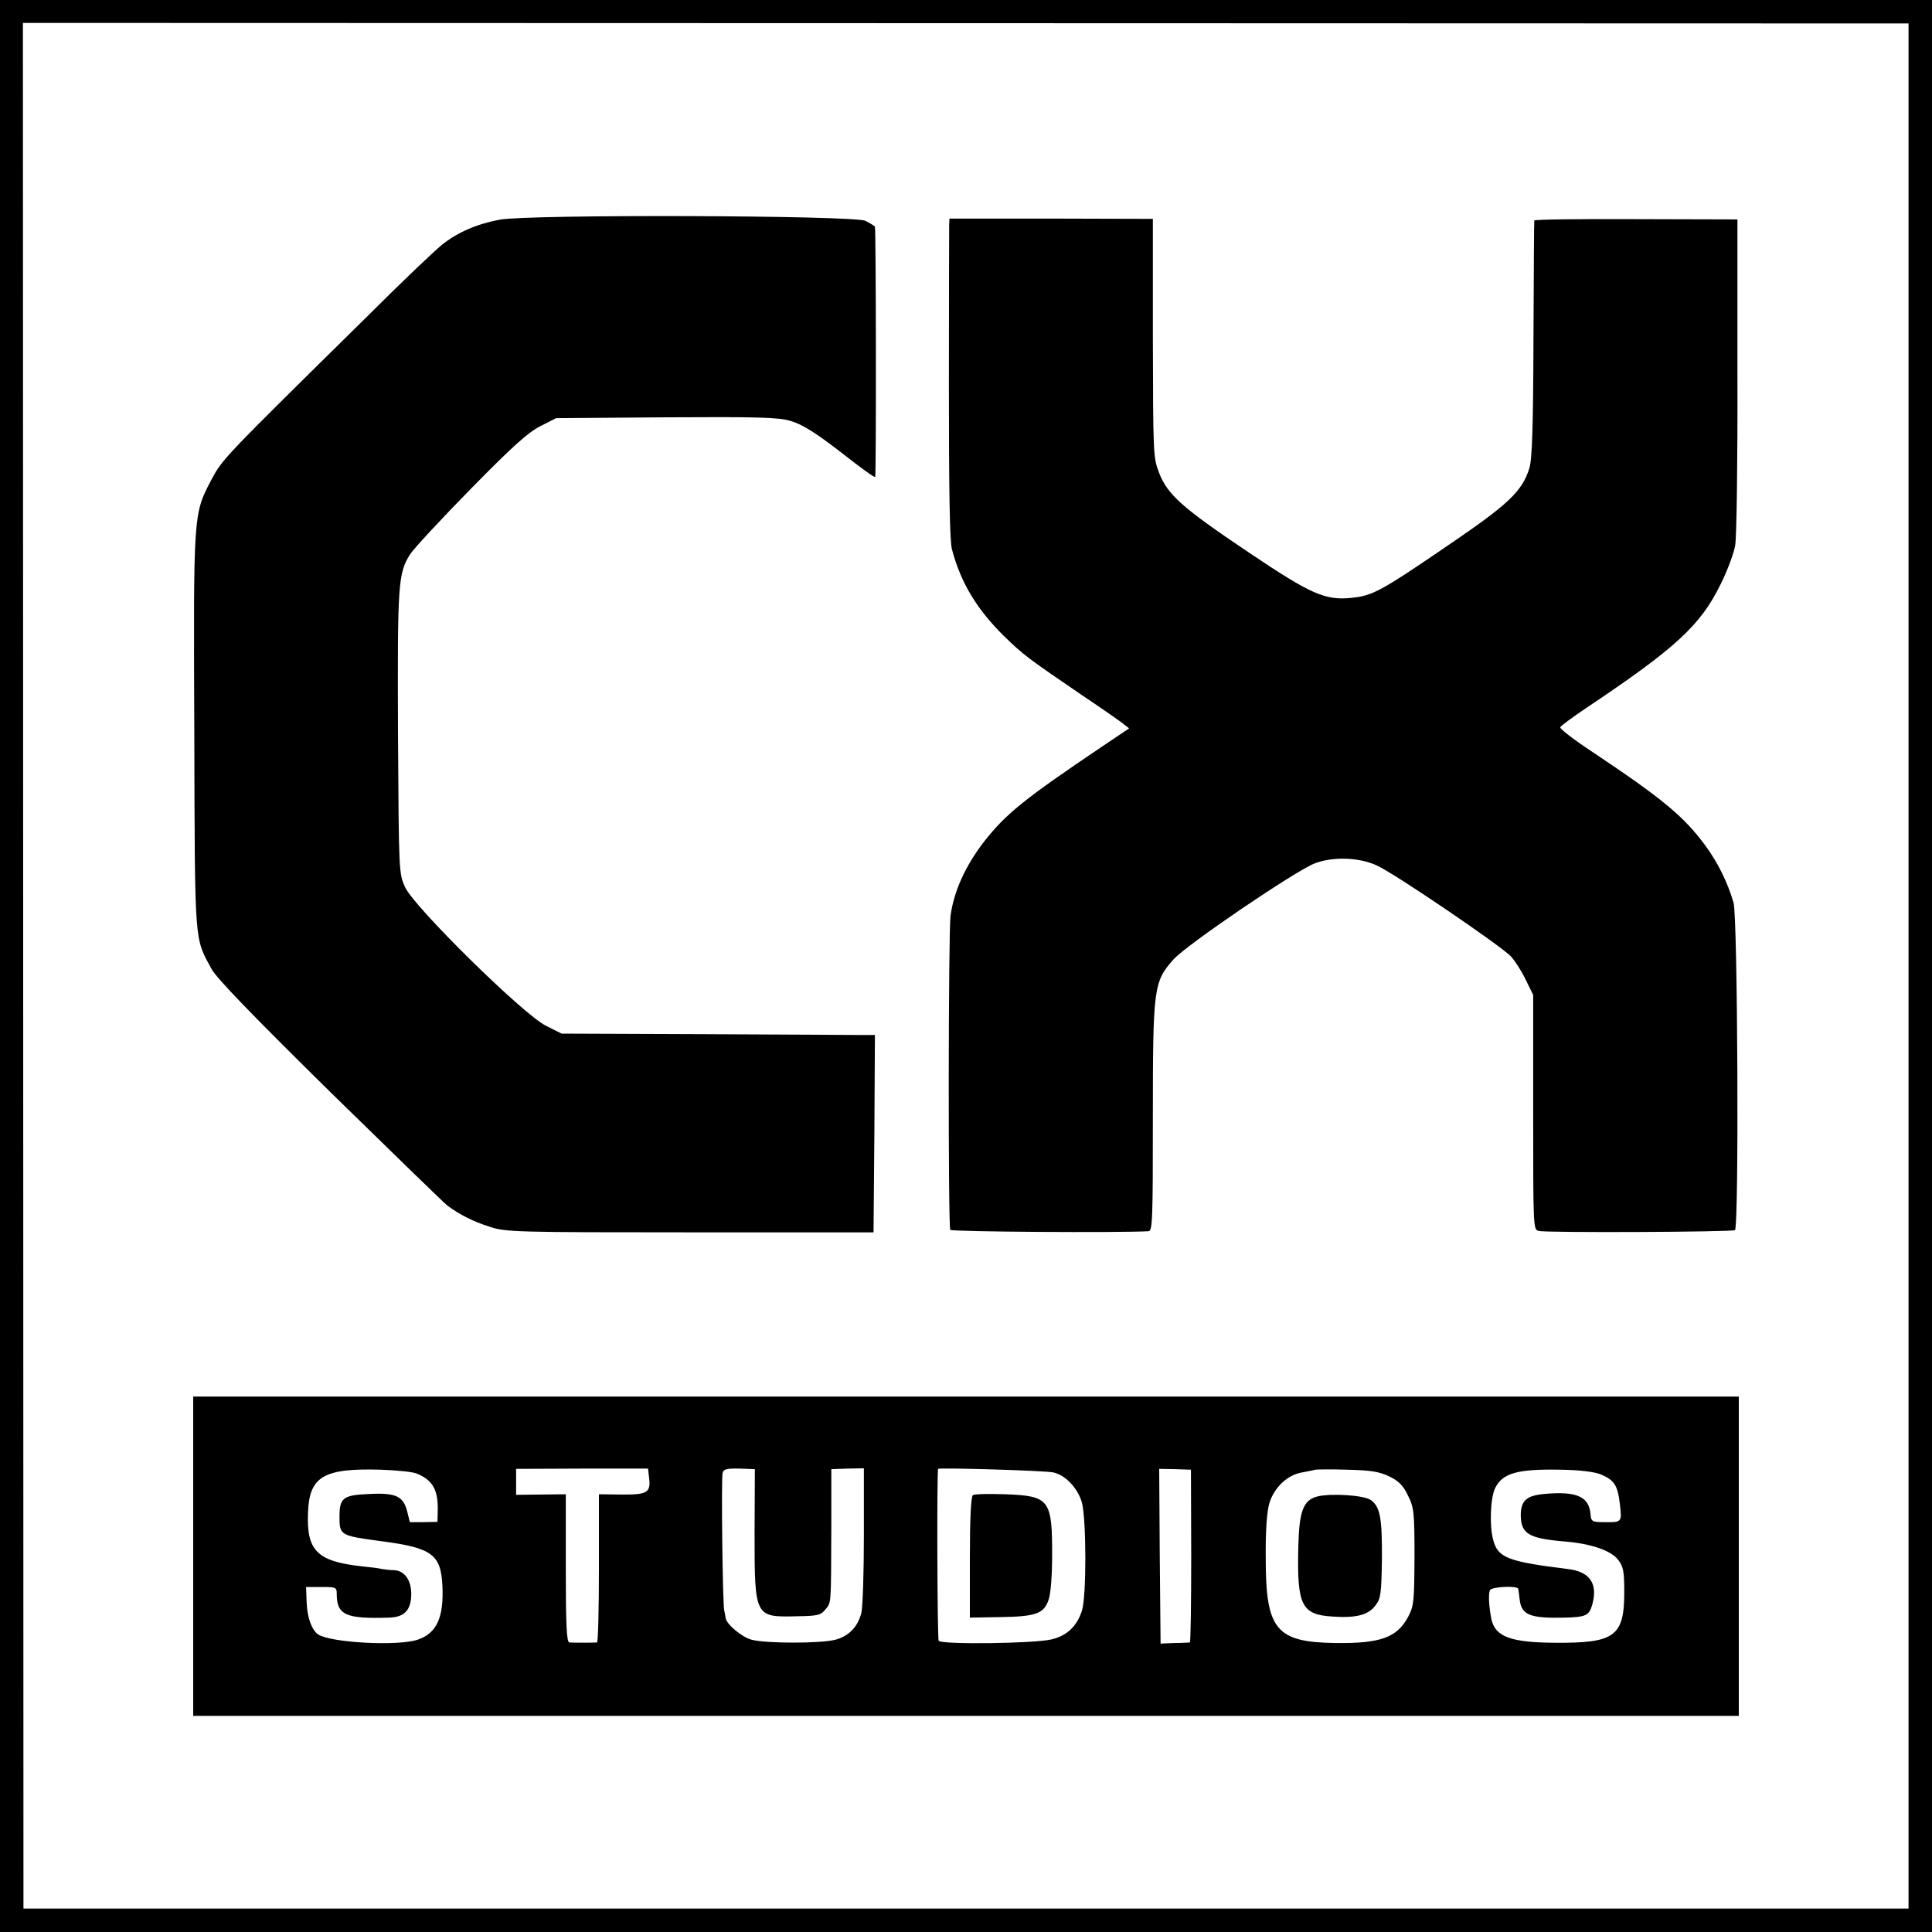 <?xml version="1.0" standalone="no"?>
<!DOCTYPE svg PUBLIC "-//W3C//DTD SVG 20010904//EN"
 "http://www.w3.org/TR/2001/REC-SVG-20010904/DTD/svg10.dtd">
<svg version="1.0" xmlns="http://www.w3.org/2000/svg"
 width="700pt" height="700pt" viewBox="0 0 700 700"
 preserveAspectRatio="xMidYMid meet">
<g transform="translate(0,700) scale(0.1,-0.1)"
fill="#000000" stroke="none">
<path d="M0 3500 l0 -3500 3500 0 3500 0 0 3500 0 3500 -3500 0 -3500 0 0
-3500z m6915 0 l0 -3415 -3415 0 -3415 0 -1 3416 -1 3416 3416 -1 3416 -1 0
-3415z"/>
<path d="M1810 6204 c-84 -16 -153 -46 -210 -92 -25 -20 -146 -135 -268 -257
-529 -521 -525 -517 -566 -593 -66 -126 -65 -117 -62 -912 2 -782 0 -745 62
-860 18 -34 149 -169 429 -445 222 -217 413 -403 426 -413 43 -32 93 -58 154
-77 57 -19 93 -20 725 -20 l665 0 3 358 2 357 -52 0 c-29 0 -285 2 -568 3
l-515 2 -56 28 c-81 39 -478 430 -511 502 -23 50 -23 52 -26 560 -2 540 0 577
44 647 13 20 111 126 219 236 151 154 209 206 253 228 l57 29 399 3 c333 2
407 0 450 -13 45 -13 95 -45 200 -127 56 -44 106 -80 107 -76 4 13 3 901 -1
907 -3 3 -18 13 -35 21 -42 20 -1224 24 -1325 4z"/>
<path d="M3439 6187 c0 -12 -1 -272 -1 -577 0 -394 3 -568 11 -600 32 -121 89
-216 188 -314 72 -70 87 -81 288 -218 66 -44 130 -89 143 -99 l23 -18 -101
-68 c-279 -188 -346 -242 -425 -343 -67 -87 -109 -179 -121 -268 -8 -56 -9
-1126 -1 -1138 4 -7 607 -11 718 -5 15 1 16 41 16 414 0 468 3 490 74 570 45
52 444 323 513 349 66 25 161 22 225 -8 64 -29 448 -290 485 -329 15 -16 40
-55 54 -85 l27 -55 0 -425 c0 -417 0 -425 20 -430 27 -7 700 -4 711 3 15 9 10
1132 -5 1186 -21 73 -57 146 -102 207 -79 107 -155 170 -416 344 -62 41 -111
79 -110 85 2 5 44 36 93 69 326 218 415 300 488 449 25 50 49 115 53 142 5 28
9 304 8 615 l0 565 -367 1 c-203 1 -368 -1 -369 -5 -1 -3 -2 -197 -3 -431 -1
-322 -5 -435 -15 -467 -27 -84 -74 -129 -296 -280 -242 -165 -271 -181 -347
-189 -96 -10 -146 11 -376 166 -241 162 -292 208 -323 288 -21 55 -21 70 -22
488 l0 431 -368 1 -369 0 -1 -21z"/>
<path d="M700 1362 l0 -579 2800 0 2800 0 0 579 0 578 -2800 0 -2800 0 0 -578z
m810 299 c58 -24 78 -59 76 -136 l-1 -39 -50 -1 -50 0 -10 40 c-14 54 -41 67
-137 62 -96 -4 -108 -14 -108 -83 0 -67 3 -68 151 -88 185 -24 217 -48 222
-164 5 -113 -21 -170 -90 -193 -72 -24 -314 -11 -360 19 -23 15 -40 61 -42
116 l-2 56 55 0 c53 0 56 -1 56 -24 0 -77 31 -92 188 -87 57 1 82 27 82 86 0
51 -25 84 -62 86 -13 0 -32 2 -43 4 -11 3 -45 7 -75 10 -162 18 -200 57 -194
196 5 130 57 160 264 154 58 -2 116 -8 130 -14z m842 -17 c6 -52 -7 -60 -101
-59 l-81 1 0 -268 c0 -147 -3 -268 -7 -269 -13 -1 -87 -1 -100 0 -10 1 -13 62
-13 269 l0 268 -90 -1 -90 -1 0 47 0 47 239 1 239 0 4 -35z m382 -198 c0 -306
0 -306 155 -302 74 1 85 4 102 25 21 26 20 13 21 297 l0 211 59 2 59 1 0 -242
c0 -134 -4 -260 -9 -281 -12 -50 -45 -85 -94 -98 -53 -14 -251 -14 -304 0 -36
10 -91 56 -94 79 0 4 -3 16 -5 27 -6 26 -11 475 -6 498 4 14 14 17 61 16 l56
-2 -1 -231z m1083 219 c44 -10 88 -57 103 -109 16 -60 17 -340 0 -392 -18 -56
-54 -91 -111 -104 -62 -15 -398 -19 -408 -5 -5 7 -7 609 -2 623 2 5 388 -6
418 -13z m499 -302 c0 -172 -2 -313 -5 -314 -3 0 -28 -2 -56 -2 l-50 -2 -3
317 -2 316 57 -1 58 -2 1 -312z m717 288 c35 -17 51 -33 68 -69 22 -44 24 -59
24 -222 -1 -162 -2 -178 -23 -218 -40 -75 -100 -97 -263 -95 -216 3 -253 48
-253 307 -1 99 4 168 13 199 17 57 65 103 118 112 21 4 43 8 48 10 6 1 58 2
116 0 86 -2 116 -7 152 -24z m767 7 c49 -21 61 -39 69 -107 8 -67 8 -67 -59
-66 -41 0 -45 3 -47 27 -5 66 -50 86 -169 75 -63 -6 -83 -24 -84 -75 0 -69 28
-86 158 -97 98 -8 170 -33 196 -68 18 -24 21 -43 21 -115 0 -161 -34 -186
-253 -184 -158 1 -214 22 -228 84 -9 42 -12 91 -6 106 4 13 101 18 103 5 1 -5
3 -21 5 -38 6 -57 39 -69 164 -66 77 2 88 8 99 47 21 76 -8 119 -87 129 -220
27 -255 41 -272 106 -14 52 -10 151 7 187 27 55 81 70 238 67 70 -1 123 -8
145 -17z"/>
<path d="M3525 1583 c-7 -5 -11 -88 -11 -226 l0 -218 111 2 c129 2 158 12 175
65 7 20 12 89 12 153 1 208 -9 221 -169 227 -59 2 -113 1 -118 -3z"/>
<path d="M4773 1578 c-51 -13 -66 -53 -69 -183 -5 -211 11 -245 123 -252 86
-6 131 5 157 41 19 24 21 43 23 168 1 151 -7 191 -42 214 -26 17 -145 24 -192
12z"/>
</g>
</svg>
